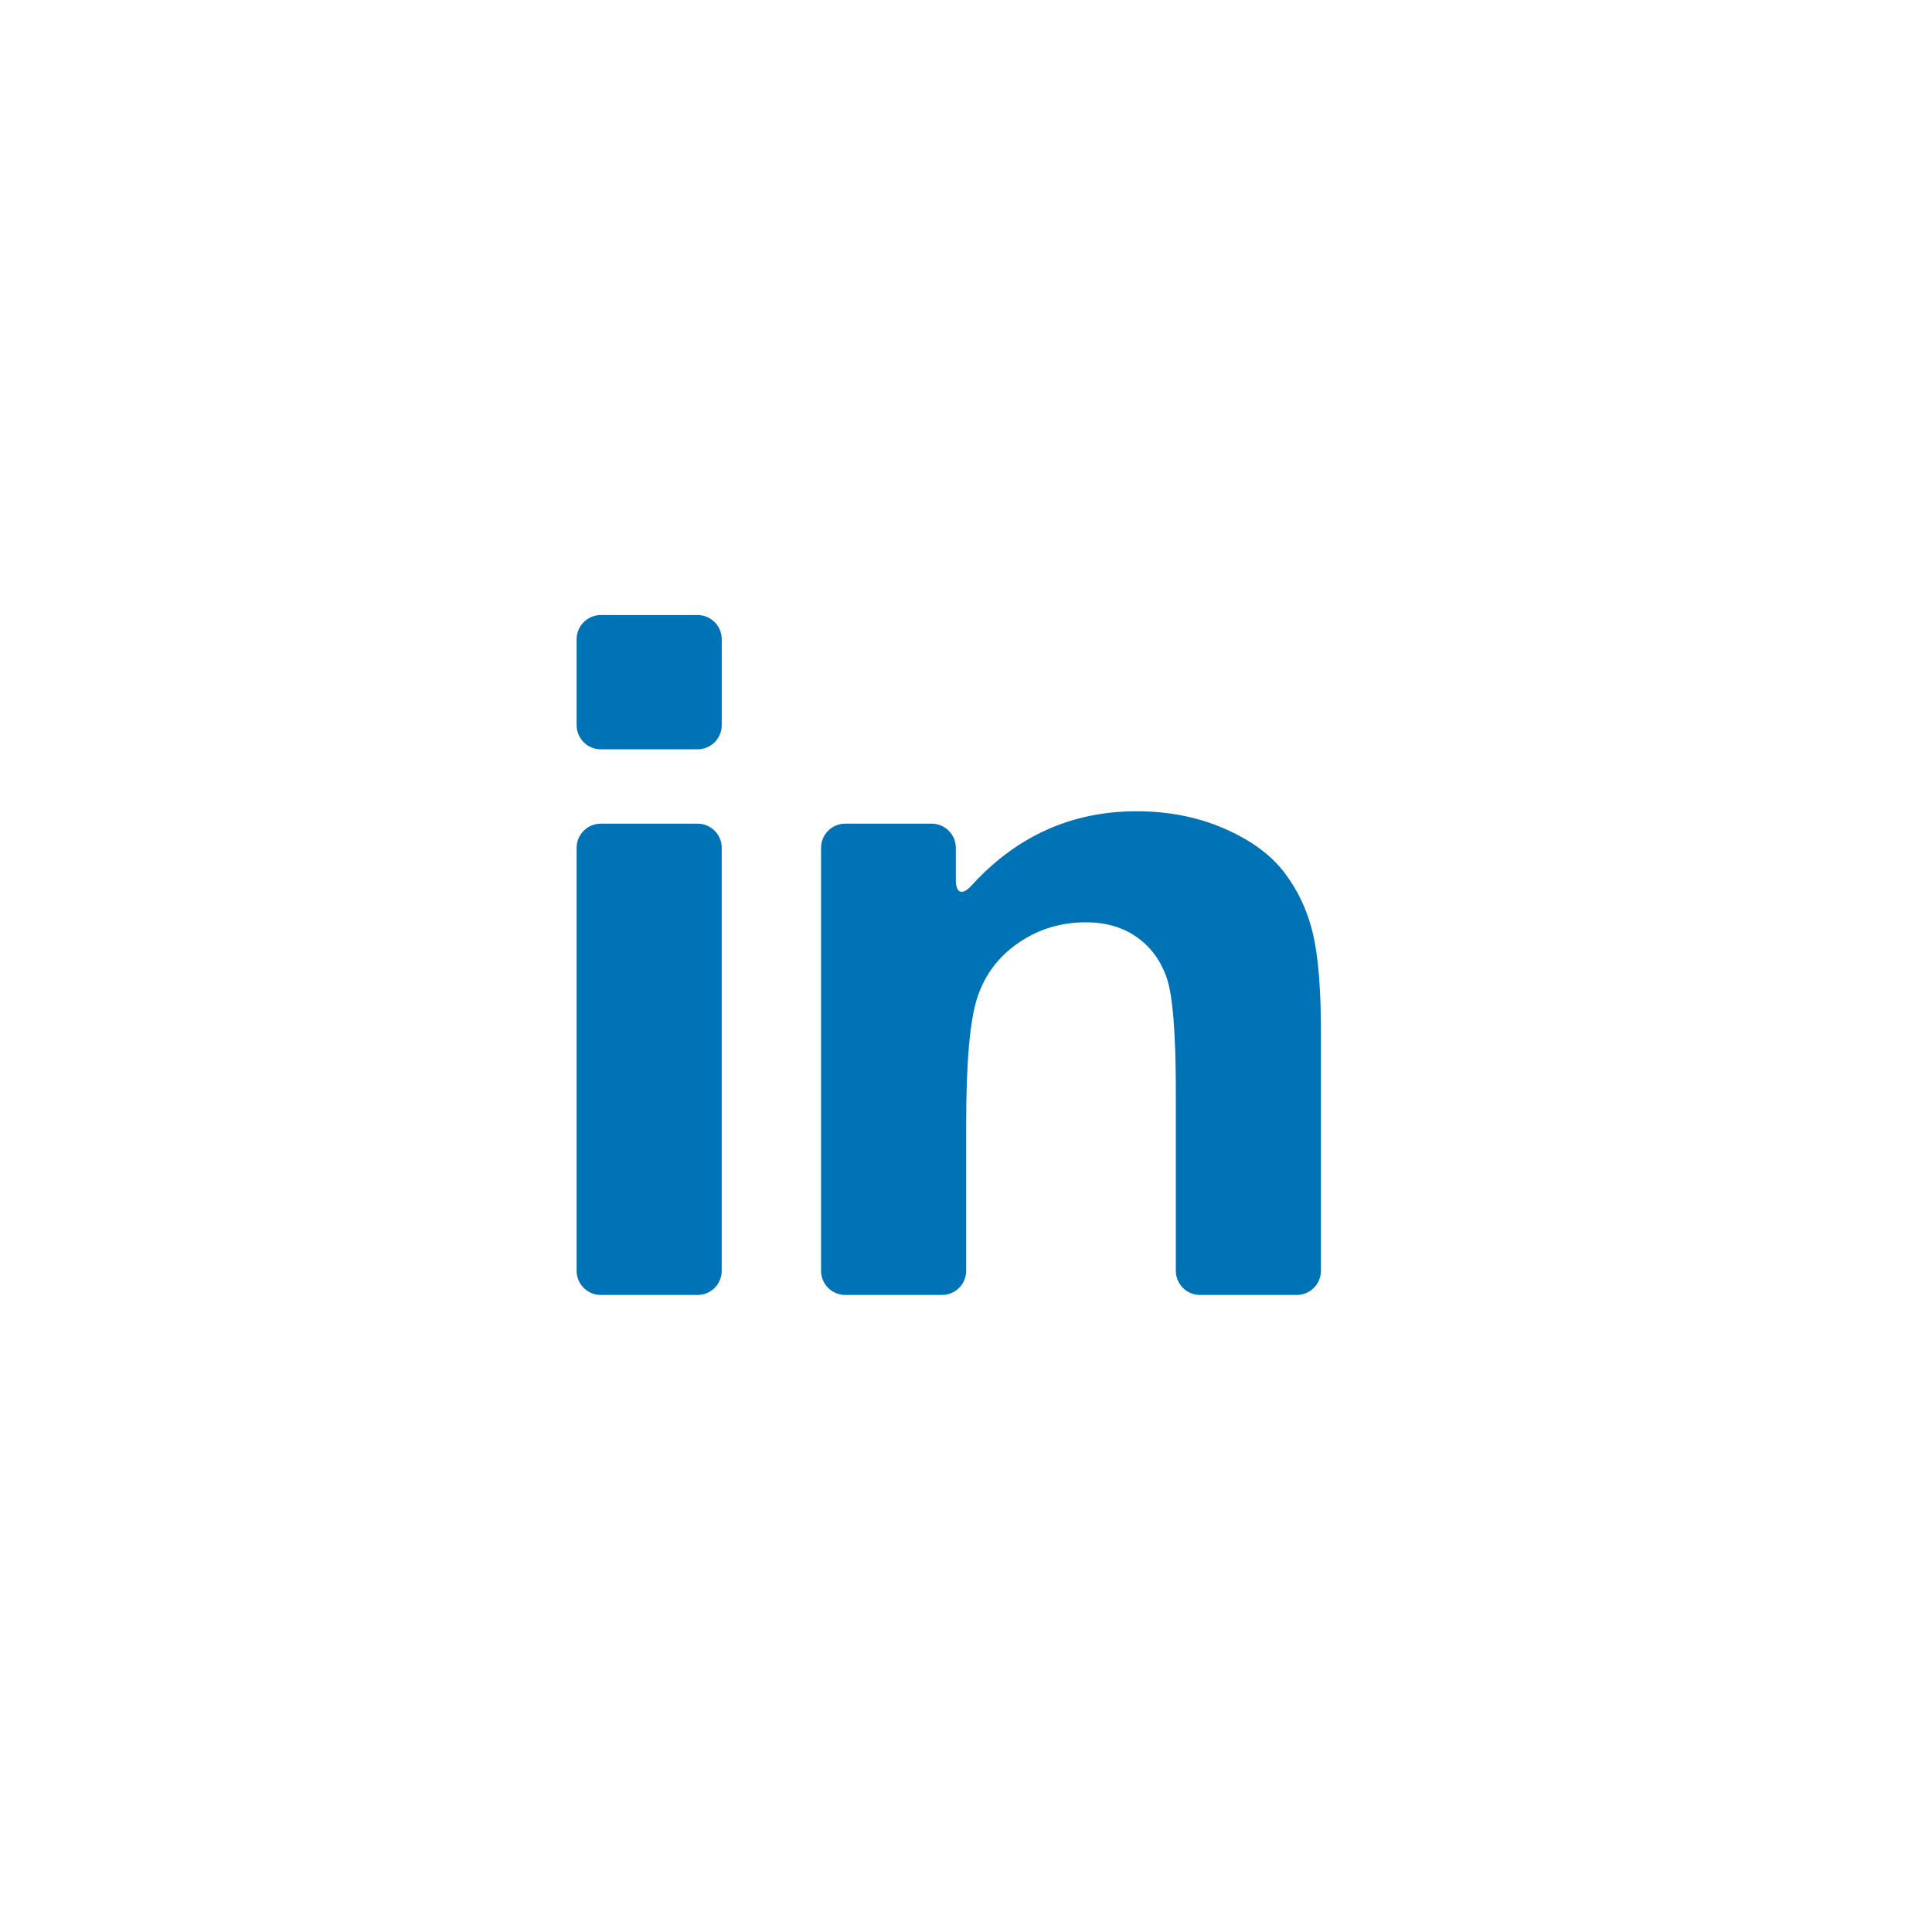 <svg width="79" height="79" viewBox="0 0 79 79" fill="none" xmlns="http://www.w3.org/2000/svg">
<path d="M24.566 52.951H28.523C29.069 52.951 29.511 52.509 29.511 51.963V34.668C29.511 34.122 29.069 33.68 28.523 33.68H24.566C24.02 33.68 23.578 34.122 23.578 34.668V51.963C23.578 52.509 24.02 52.951 24.566 52.951Z" fill="#0073B6"/>
<path d="M24.567 30.64H28.523C29.069 30.64 29.512 30.197 29.512 29.651V26.138C29.512 25.592 29.069 25.15 28.523 25.15H24.567C24.021 25.15 23.578 25.592 23.578 26.138V29.651C23.578 30.197 24.021 30.64 24.567 30.64Z" fill="#0073B6"/>
<path d="M52.524 35.686C51.968 34.954 51.148 34.352 50.064 33.881C48.98 33.409 47.784 33.173 46.475 33.173C43.817 33.173 41.565 34.188 39.719 36.217C39.351 36.62 39.084 36.532 39.084 35.986V34.669C39.084 34.123 38.642 33.68 38.096 33.68H34.562C34.016 33.68 33.573 34.123 33.573 34.669V51.963C33.573 52.509 34.016 52.951 34.562 52.951H38.518C39.064 52.951 39.507 52.509 39.507 51.963V45.948C39.507 43.443 39.658 41.725 39.961 40.796C40.263 39.867 40.823 39.121 41.639 38.558C42.456 37.995 43.378 37.713 44.405 37.713C45.208 37.713 45.894 37.91 46.464 38.305C47.034 38.699 47.446 39.251 47.7 39.962C47.953 40.673 48.08 42.239 48.08 44.66V51.963C48.08 52.509 48.522 52.951 49.068 52.951H53.025C53.571 52.951 54.013 52.509 54.013 51.963V42.169C54.013 40.437 53.904 39.107 53.686 38.178C53.468 37.249 53.081 36.418 52.524 35.686Z" fill="#0073B6"/>
</svg>
